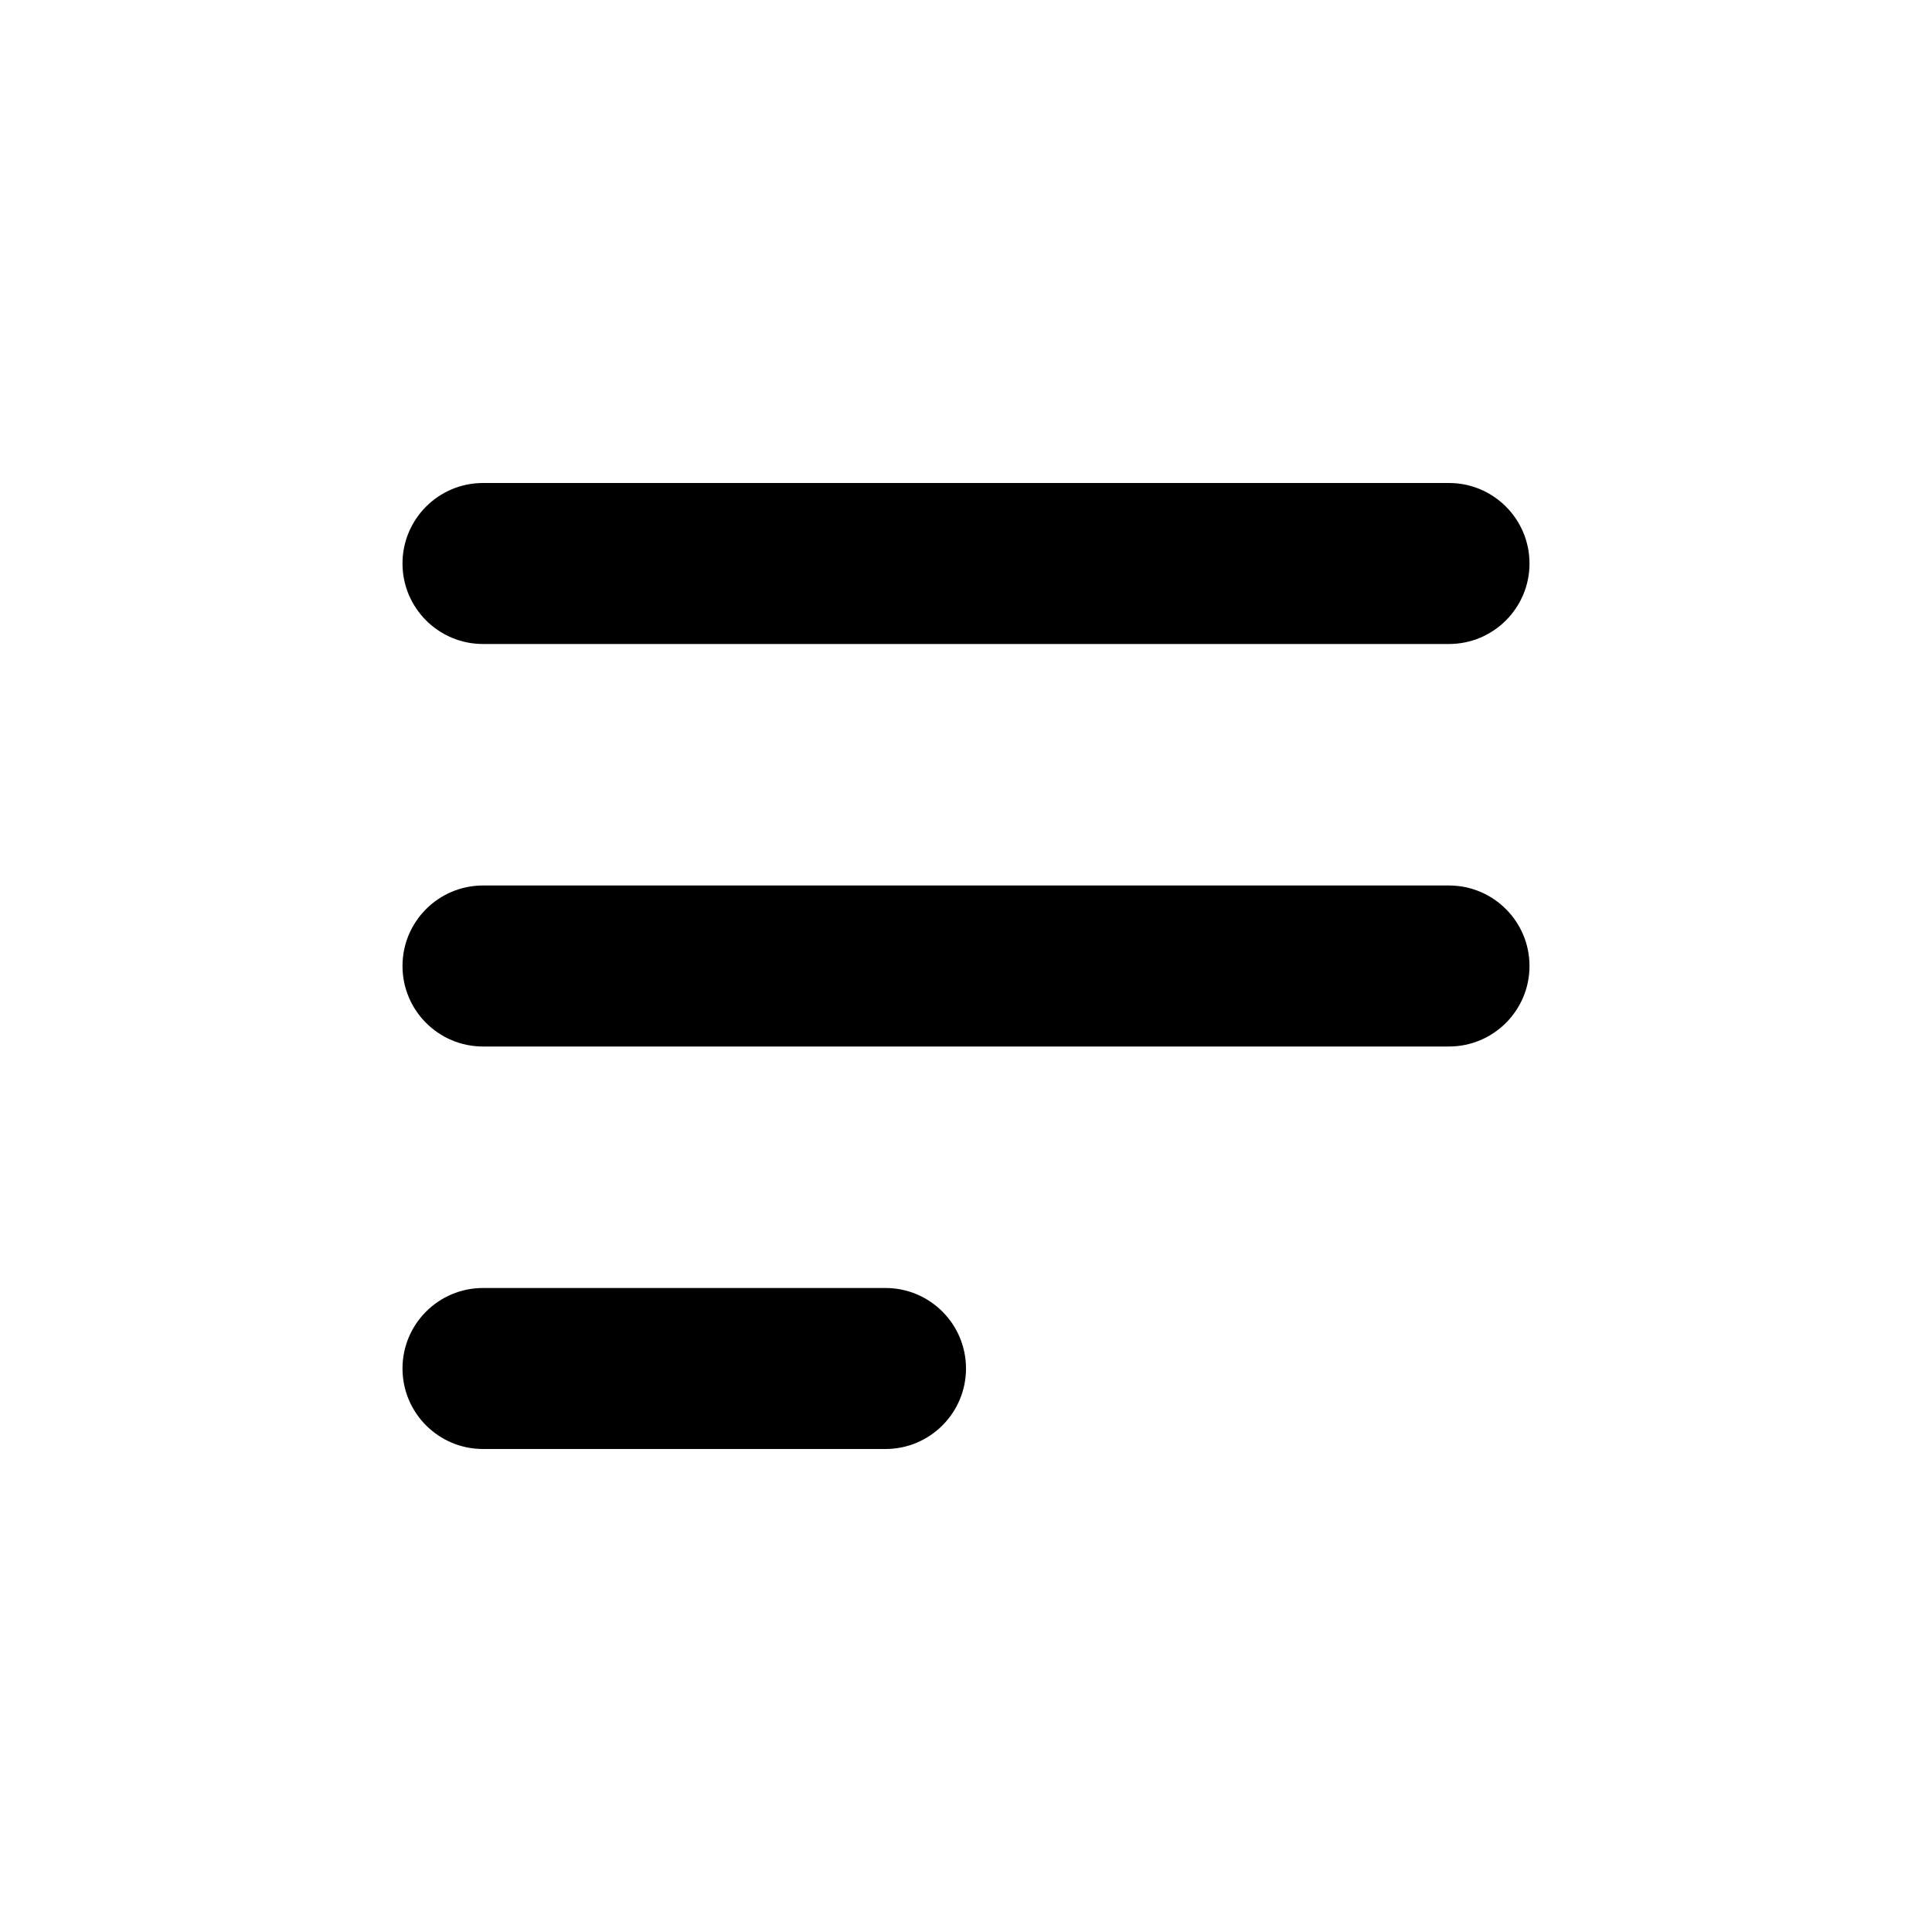 <?xml version="1.0" encoding="utf-8"?><!-- Скачано с сайта svg4.ru / Downloaded from svg4.ru -->
<svg width="800px" height="800px" viewBox="0 0 24 24" fill="none" xmlns="http://www.w3.org/2000/svg">
<path fill-rule="evenodd" clip-rule="evenodd" d="M5 7C5 6.448 5.448 6 6 6H18C18.552 6 19 6.448 19 7C19 7.552 18.552 8 18 8H6C5.448 8 5 7.552 5 7ZM5 12C5 11.448 5.448 11 6 11H18C18.552 11 19 11.448 19 12C19 12.552 18.552 13 18 13H6C5.448 13 5 12.552 5 12ZM5 17C5 16.448 5.448 16 6 16H11C11.552 16 12 16.448 12 17C12 17.552 11.552 18 11 18H6C5.448 18 5 17.552 5 17Z" fill="#000000"/>
</svg>